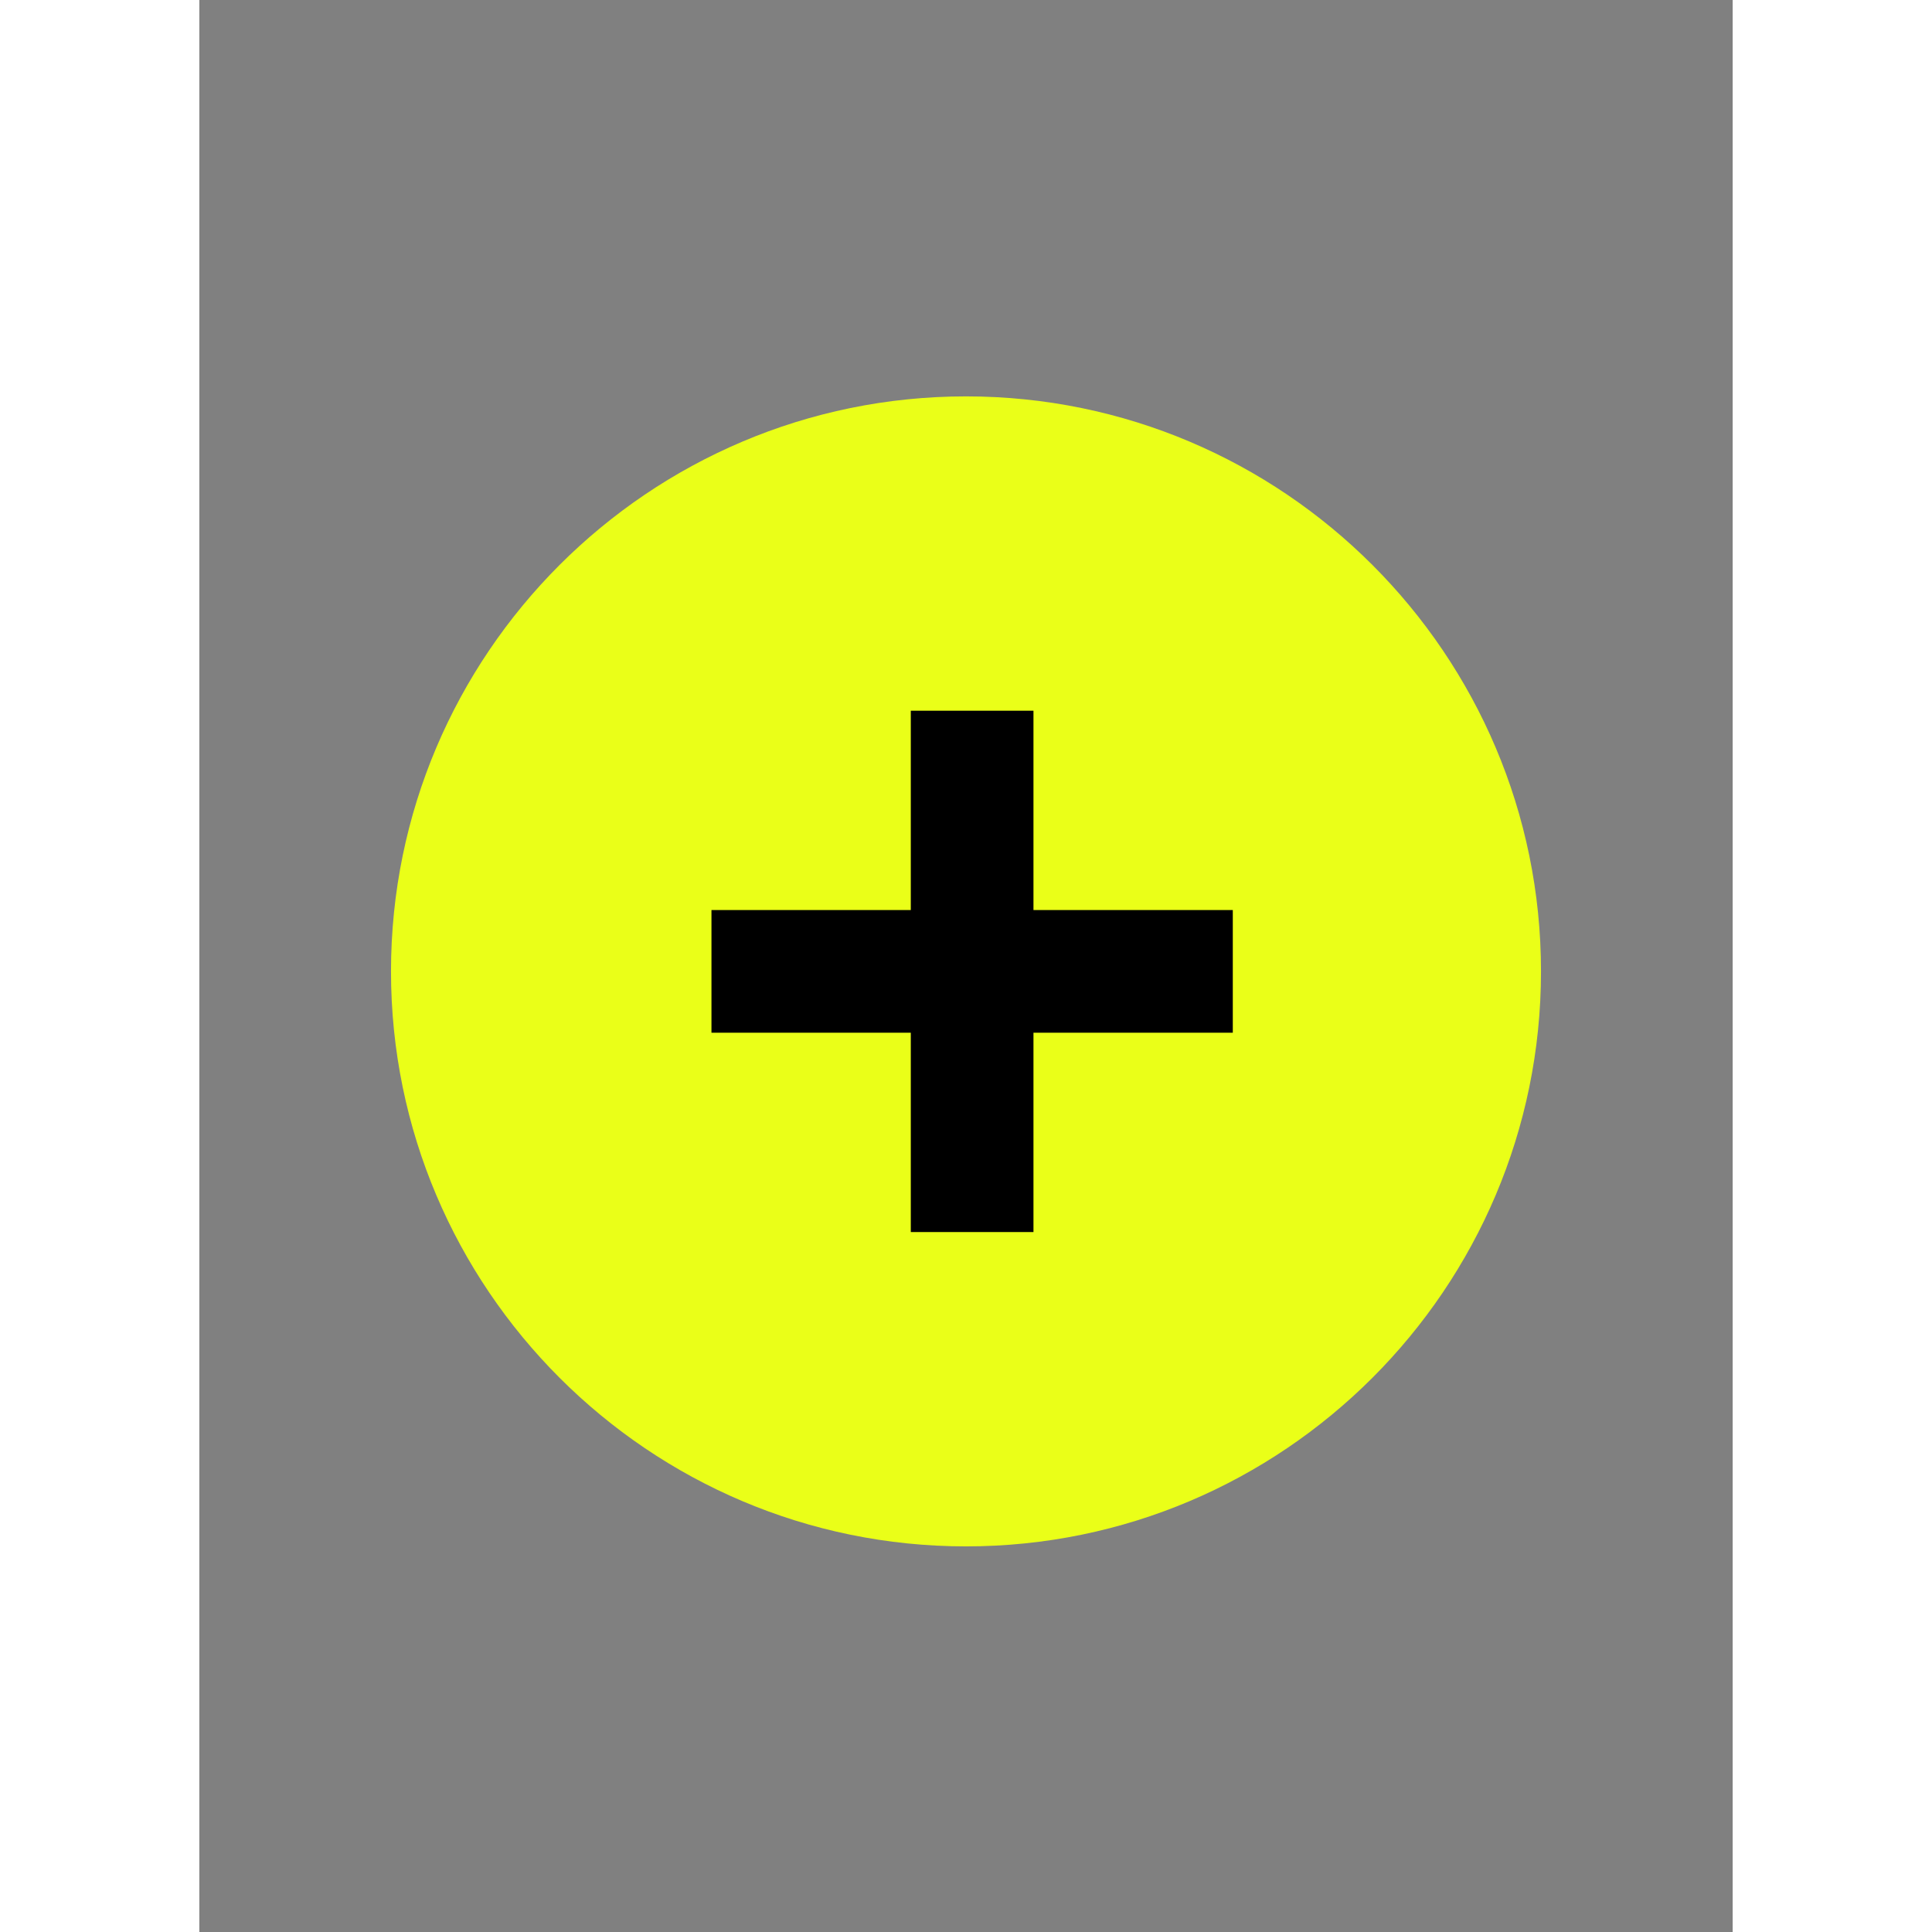 <?xml version="1.0"?>
<!DOCTYPE svg PUBLIC "-//W3C//DTD SVG 1.1//EN" "http://www.w3.org/Graphics/SVG/1.1/DTD/svg11.dtd">
<svg xmlns="http://www.w3.org/2000/svg" xmlns:serif="http://www.serif.com/" xmlns:xlink="http://www.w3.org/1999/xlink" height="4096px" style="fill-rule:evenodd;clip-rule:evenodd;stroke-linejoin:round;stroke-miterlimit:1.414;" version="1.1" viewBox="0 0 100 126" width="4096px" xml:space="preserve"><rect x="0" y="0" width="100" height="126" fill="#808080" stroke="none"/><path d="M50,25.851c-20.682,0 -37.5,16.818 -37.5,37.5c0,20.682 16.818,37.5 37.5,37.5c20.682,0 37.5,-16.818 37.5,-37.5c0,-20.682 -16.818,-37.5 -37.5,-37.5Z" style="fill:#eaff18;"/><g><path d="M46.4,80.351l8,0l0,-13l13,0l0,-8l-13,0l0,-13l-8,0l0,13l-13,0l0,8l13,0l0,13Z" style="fill-rule:nonzero;"/></g></svg>
